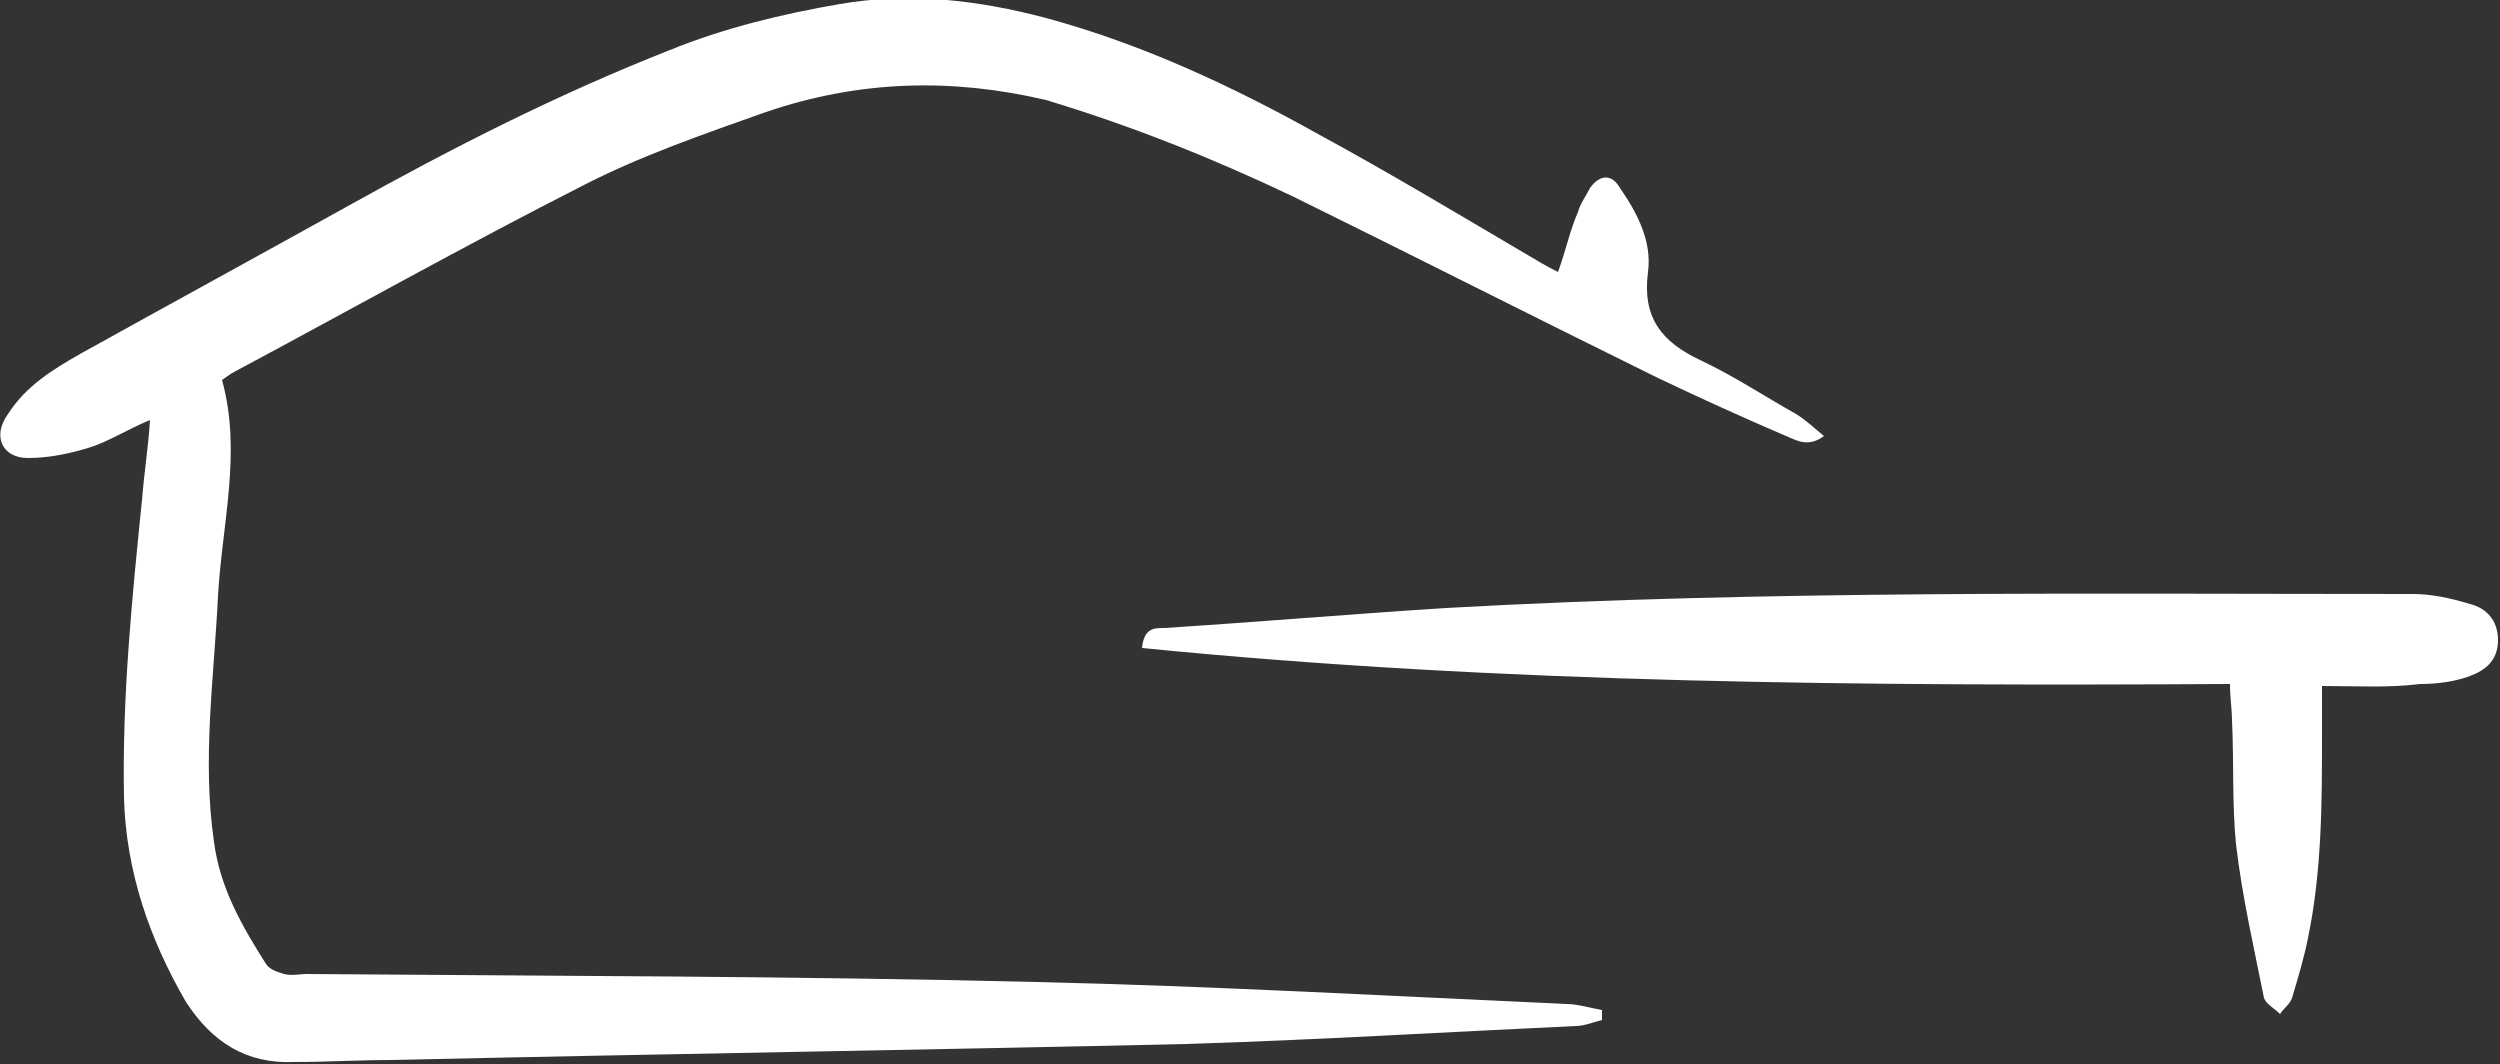 <?xml version="1.0" encoding="utf-8"?>
<!-- Generator: Adobe Illustrator 27.0.0, SVG Export Plug-In . SVG Version: 6.00 Build 0)  -->
<svg version="1.1" id="Ebene_1" xmlns="http://www.w3.org/2000/svg" xmlns:xlink="http://www.w3.org/1999/xlink" x="0px" y="0px"
	 viewBox="0 0 125 53.2" style="enable-background:new 0 0 125 53.2;" xml:space="preserve">
<rect x="0" y="0" width="125" height="53.2" fill="#333333" stroke="none"/>
<style type="text/css">
	.st0{fill:#FFFFFF;}
</style>
<g>
	<g>
		<g>
			<path class="st0" d="M7.5,21c-1.2,0.5-2.1,1.1-3.1,1.4c-1,0.3-2,0.5-3,0.5c-1.3,0-1.8-1.1-1-2.2c0.9-1.4,2.2-2.2,3.6-3
				c4.5-2.5,8.9-4.9,13.4-7.4c5.2-2.9,10.5-5.6,16.1-7.8c2.7-1.1,5.6-1.8,8.5-2.3c3.5-0.6,6.9-0.2,10.3,0.7
				c4.8,1.3,9.3,3.4,13.6,5.8c3.5,1.9,7,4,10.4,6c0.5,0.3,1,0.6,1.6,0.9c0.4-1.1,0.6-2.1,1-3c0.1-0.4,0.4-0.8,0.6-1.2
				c0.5-0.7,1.1-0.7,1.5,0c0.9,1.3,1.6,2.7,1.4,4.2c-0.3,2.3,0.7,3.5,2.6,4.4c1.7,0.8,3.2,1.8,4.8,2.7c0.5,0.3,0.9,0.7,1.4,1.1
				c-0.8,0.6-1.4,0.2-1.9,0c-2.1-0.9-4.3-1.9-6.4-2.9c-6.1-3-12.2-6.1-18.3-9.1c-4-1.9-8-3.5-12.3-4.8C47.6,3.9,43,4,38.3,5.6
				c-3.1,1.1-6.3,2.2-9.2,3.7c-5.9,3-11.6,6.2-17.4,9.3c-0.2,0.1-0.3,0.2-0.6,0.4c1,3.6,0,7.2-0.2,10.8c-0.2,4.1-0.8,8.2-0.2,12.3
				c0.3,2.3,1.4,4.2,2.6,6.1c0.2,0.3,0.6,0.4,0.9,0.5c0.4,0.1,0.8,0,1.1,0c12.2,0.1,24.3,0.1,36.5,0.4c8.8,0.2,17.7,0.7,26.5,1.1
				c0.6,0,1.2,0.2,1.8,0.3c0,0.2,0,0.3,0,0.5c-0.4,0.1-0.9,0.3-1.3,0.3c-6.5,0.3-13,0.7-19.5,0.9c-13.2,0.3-26.5,0.5-39.7,0.8
				c-1.6,0-3.3,0.1-4.9,0.1c-2.4,0.1-4.1-1-5.4-3C7.5,47,6.3,43.6,6.2,39.9c-0.1-5,0.4-10,0.9-14.9C7.2,23.7,7.4,22.5,7.5,21z"/>
		</g>
		<g>
			<path class="st0" d="M116.1,34.3c0,0.9,0,1.7,0,2.4c0,3.4,0,6.8-0.7,10.2c-0.2,1-0.5,2-0.8,3c-0.1,0.3-0.4,0.5-0.6,0.8
				c-0.3-0.3-0.7-0.5-0.8-0.8c-0.5-2.5-1.1-5.1-1.4-7.7c-0.2-2-0.1-4.1-0.2-6.2c0-0.5-0.1-1.1-0.1-1.8c-18.2,0.1-36.3,0-54.4-1.8
				c0.1-1,0.6-1,1.1-1c4.7-0.3,9.4-0.7,14.1-1c16.1-0.9,32.2-0.7,48.3-0.7c1,0,1.9,0.2,2.9,0.5c0.8,0.2,1.4,0.8,1.4,1.8
				c0,1-0.6,1.5-1.4,1.8c-0.8,0.3-1.7,0.4-2.5,0.4C119.4,34.4,117.9,34.3,116.1,34.3z"/>
		</g>
	</g>
</g>
</svg>
